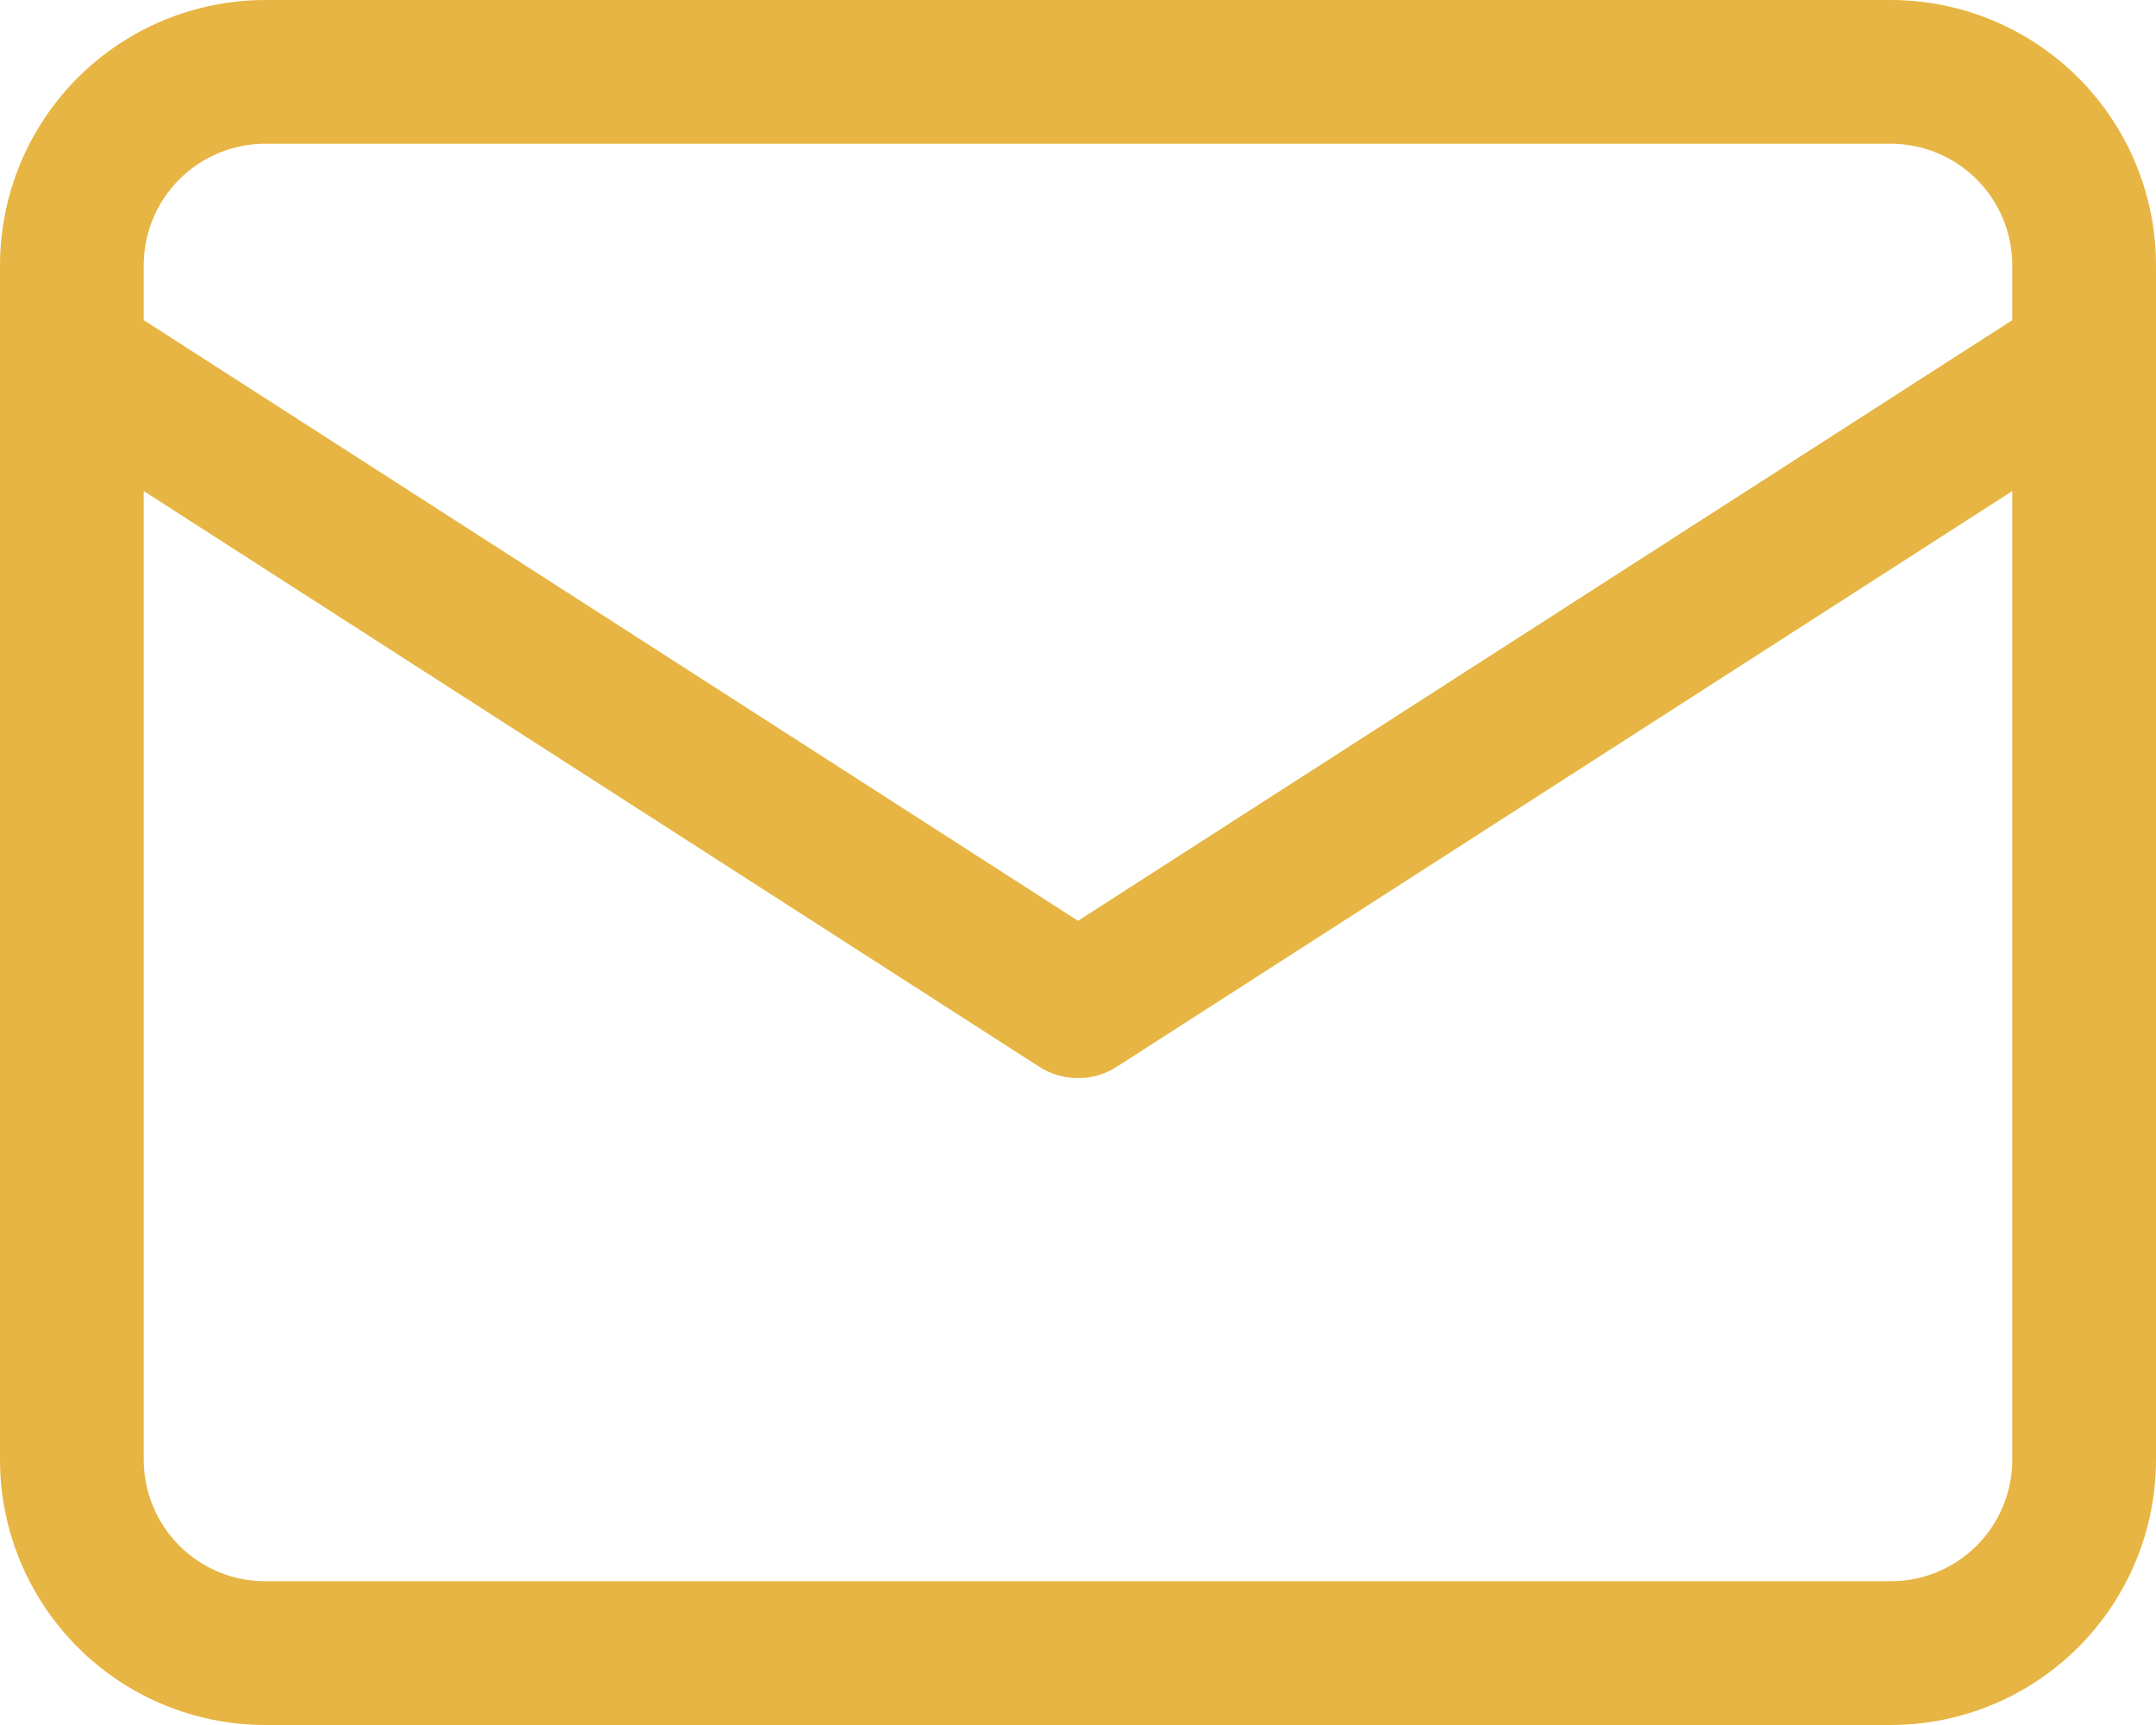 <?xml version="1.0" encoding="UTF-8"?> <svg xmlns="http://www.w3.org/2000/svg" width="80" height="64" viewBox="0 0 80 64" fill="none"> <path d="M70.163 0H9.837C7.229 0.003 4.729 1.04 2.884 2.884C1.04 4.729 0.003 7.229 0 9.837V54.163C0.003 56.771 1.04 59.271 2.884 61.116C4.729 62.96 7.229 63.997 9.837 64H70.163C72.771 63.997 75.271 62.96 77.116 61.116C78.96 59.271 79.997 56.771 80 54.163V9.837C79.997 7.229 78.96 4.729 77.116 2.884C75.271 1.04 72.771 0.003 70.163 0V0ZM9.837 5.333H70.163C71.357 5.335 72.502 5.81 73.346 6.654C74.19 7.498 74.665 8.643 74.667 9.837V11.877L40 34.163L5.333 11.877V9.837C5.335 8.643 5.81 7.498 6.654 6.654C7.498 5.81 8.643 5.335 9.837 5.333V5.333ZM70.163 58.667H9.837C8.643 58.665 7.498 58.19 6.654 57.346C5.81 56.502 5.335 55.357 5.333 54.163V18.219L38.557 39.576C38.988 39.853 39.488 40 40 40C40.512 40 41.012 39.853 41.443 39.576L74.667 18.219V54.163C74.665 55.357 74.19 56.502 73.346 57.346C72.502 58.19 71.357 58.665 70.163 58.667V58.667Z" fill="#E7B543"></path> </svg> 